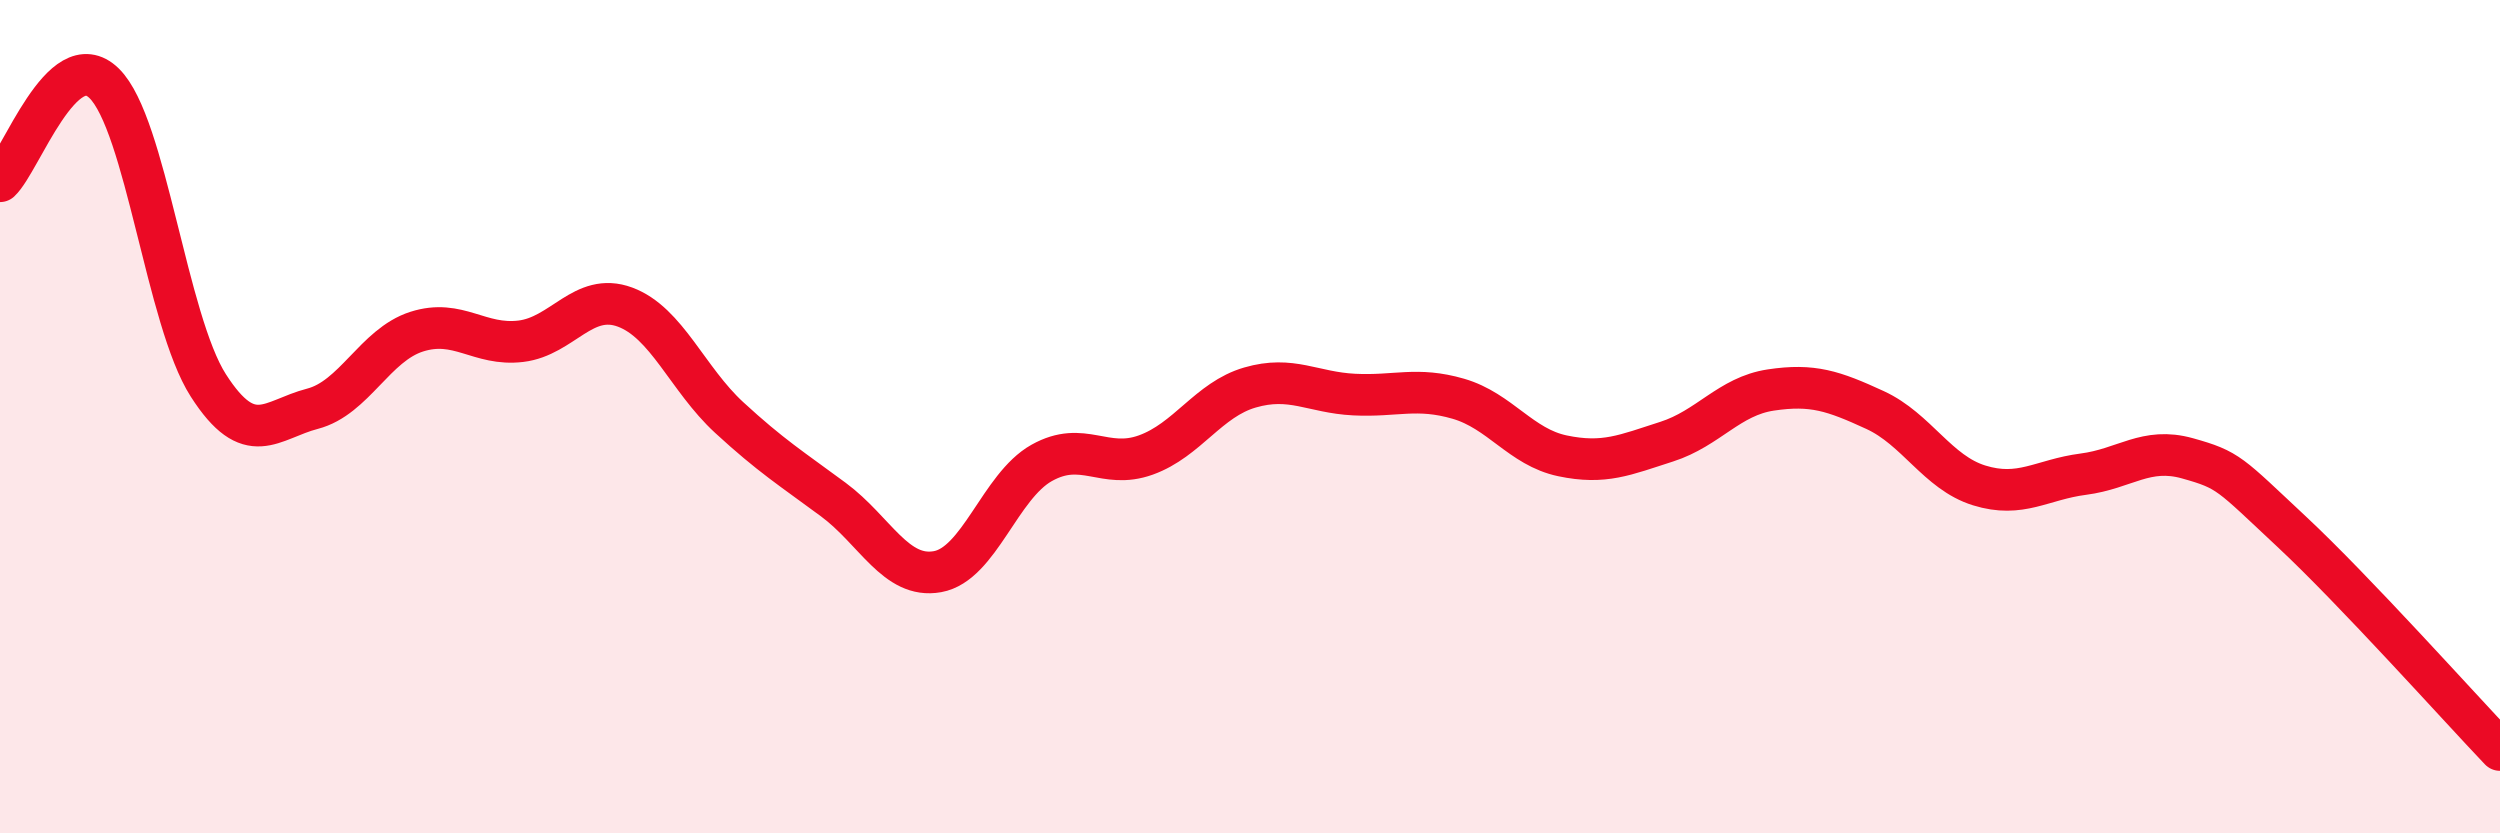 
    <svg width="60" height="20" viewBox="0 0 60 20" xmlns="http://www.w3.org/2000/svg">
      <path
        d="M 0,4.35 C 0.5,3.88 1.5,1.02 2.5,2 C 3.5,2.98 4,7.69 5,9.25 C 6,10.81 6.5,10.07 7.5,9.81 C 8.5,9.55 9,8.28 10,7.96 C 11,7.64 11.5,8.31 12.5,8.19 C 13.5,8.07 14,7 15,7.37 C 16,7.74 16.5,9.1 17.5,10.02 C 18.5,10.94 19,11.25 20,11.99 C 21,12.73 21.5,13.9 22.5,13.72 C 23.5,13.54 24,11.67 25,11.11 C 26,10.55 26.5,11.28 27.5,10.92 C 28.5,10.56 29,9.59 30,9.3 C 31,9.01 31.5,9.42 32.5,9.47 C 33.5,9.52 34,9.28 35,9.57 C 36,9.86 36.5,10.73 37.5,10.94 C 38.5,11.15 39,10.92 40,10.6 C 41,10.28 41.5,9.51 42.5,9.36 C 43.5,9.21 44,9.38 45,9.84 C 46,10.3 46.5,11.34 47.5,11.65 C 48.5,11.96 49,11.51 50,11.38 C 51,11.25 51.5,10.72 52.5,11 C 53.5,11.28 53.5,11.36 55,12.76 C 56.5,14.16 59,16.95 60,18L60 20L0 20Z"
        fill="#EB0A25"
        opacity="0.1"
        stroke-linecap="round"
        stroke-linejoin="round"
      />
      <path
        d="M 0,4.35 C 0.5,3.88 1.5,1.02 2.5,2 C 3.5,2.98 4,7.69 5,9.25 C 6,10.81 6.5,10.07 7.5,9.81 C 8.5,9.55 9,8.28 10,7.96 C 11,7.64 11.5,8.31 12.5,8.19 C 13.5,8.07 14,7 15,7.37 C 16,7.74 16.5,9.1 17.5,10.02 C 18.5,10.94 19,11.25 20,11.99 C 21,12.73 21.5,13.9 22.5,13.72 C 23.5,13.54 24,11.67 25,11.11 C 26,10.55 26.5,11.28 27.5,10.92 C 28.5,10.56 29,9.59 30,9.3 C 31,9.01 31.5,9.42 32.5,9.47 C 33.5,9.52 34,9.28 35,9.57 C 36,9.86 36.5,10.73 37.5,10.94 C 38.5,11.15 39,10.92 40,10.6 C 41,10.28 41.5,9.51 42.5,9.36 C 43.5,9.21 44,9.38 45,9.84 C 46,10.3 46.5,11.34 47.5,11.65 C 48.5,11.96 49,11.51 50,11.38 C 51,11.25 51.5,10.72 52.5,11 C 53.5,11.28 53.5,11.36 55,12.76 C 56.5,14.16 59,16.95 60,18"
        stroke="#EB0A25"
        stroke-width="1"
        fill="none"
        stroke-linecap="round"
        stroke-linejoin="round"
      />
    </svg>
  